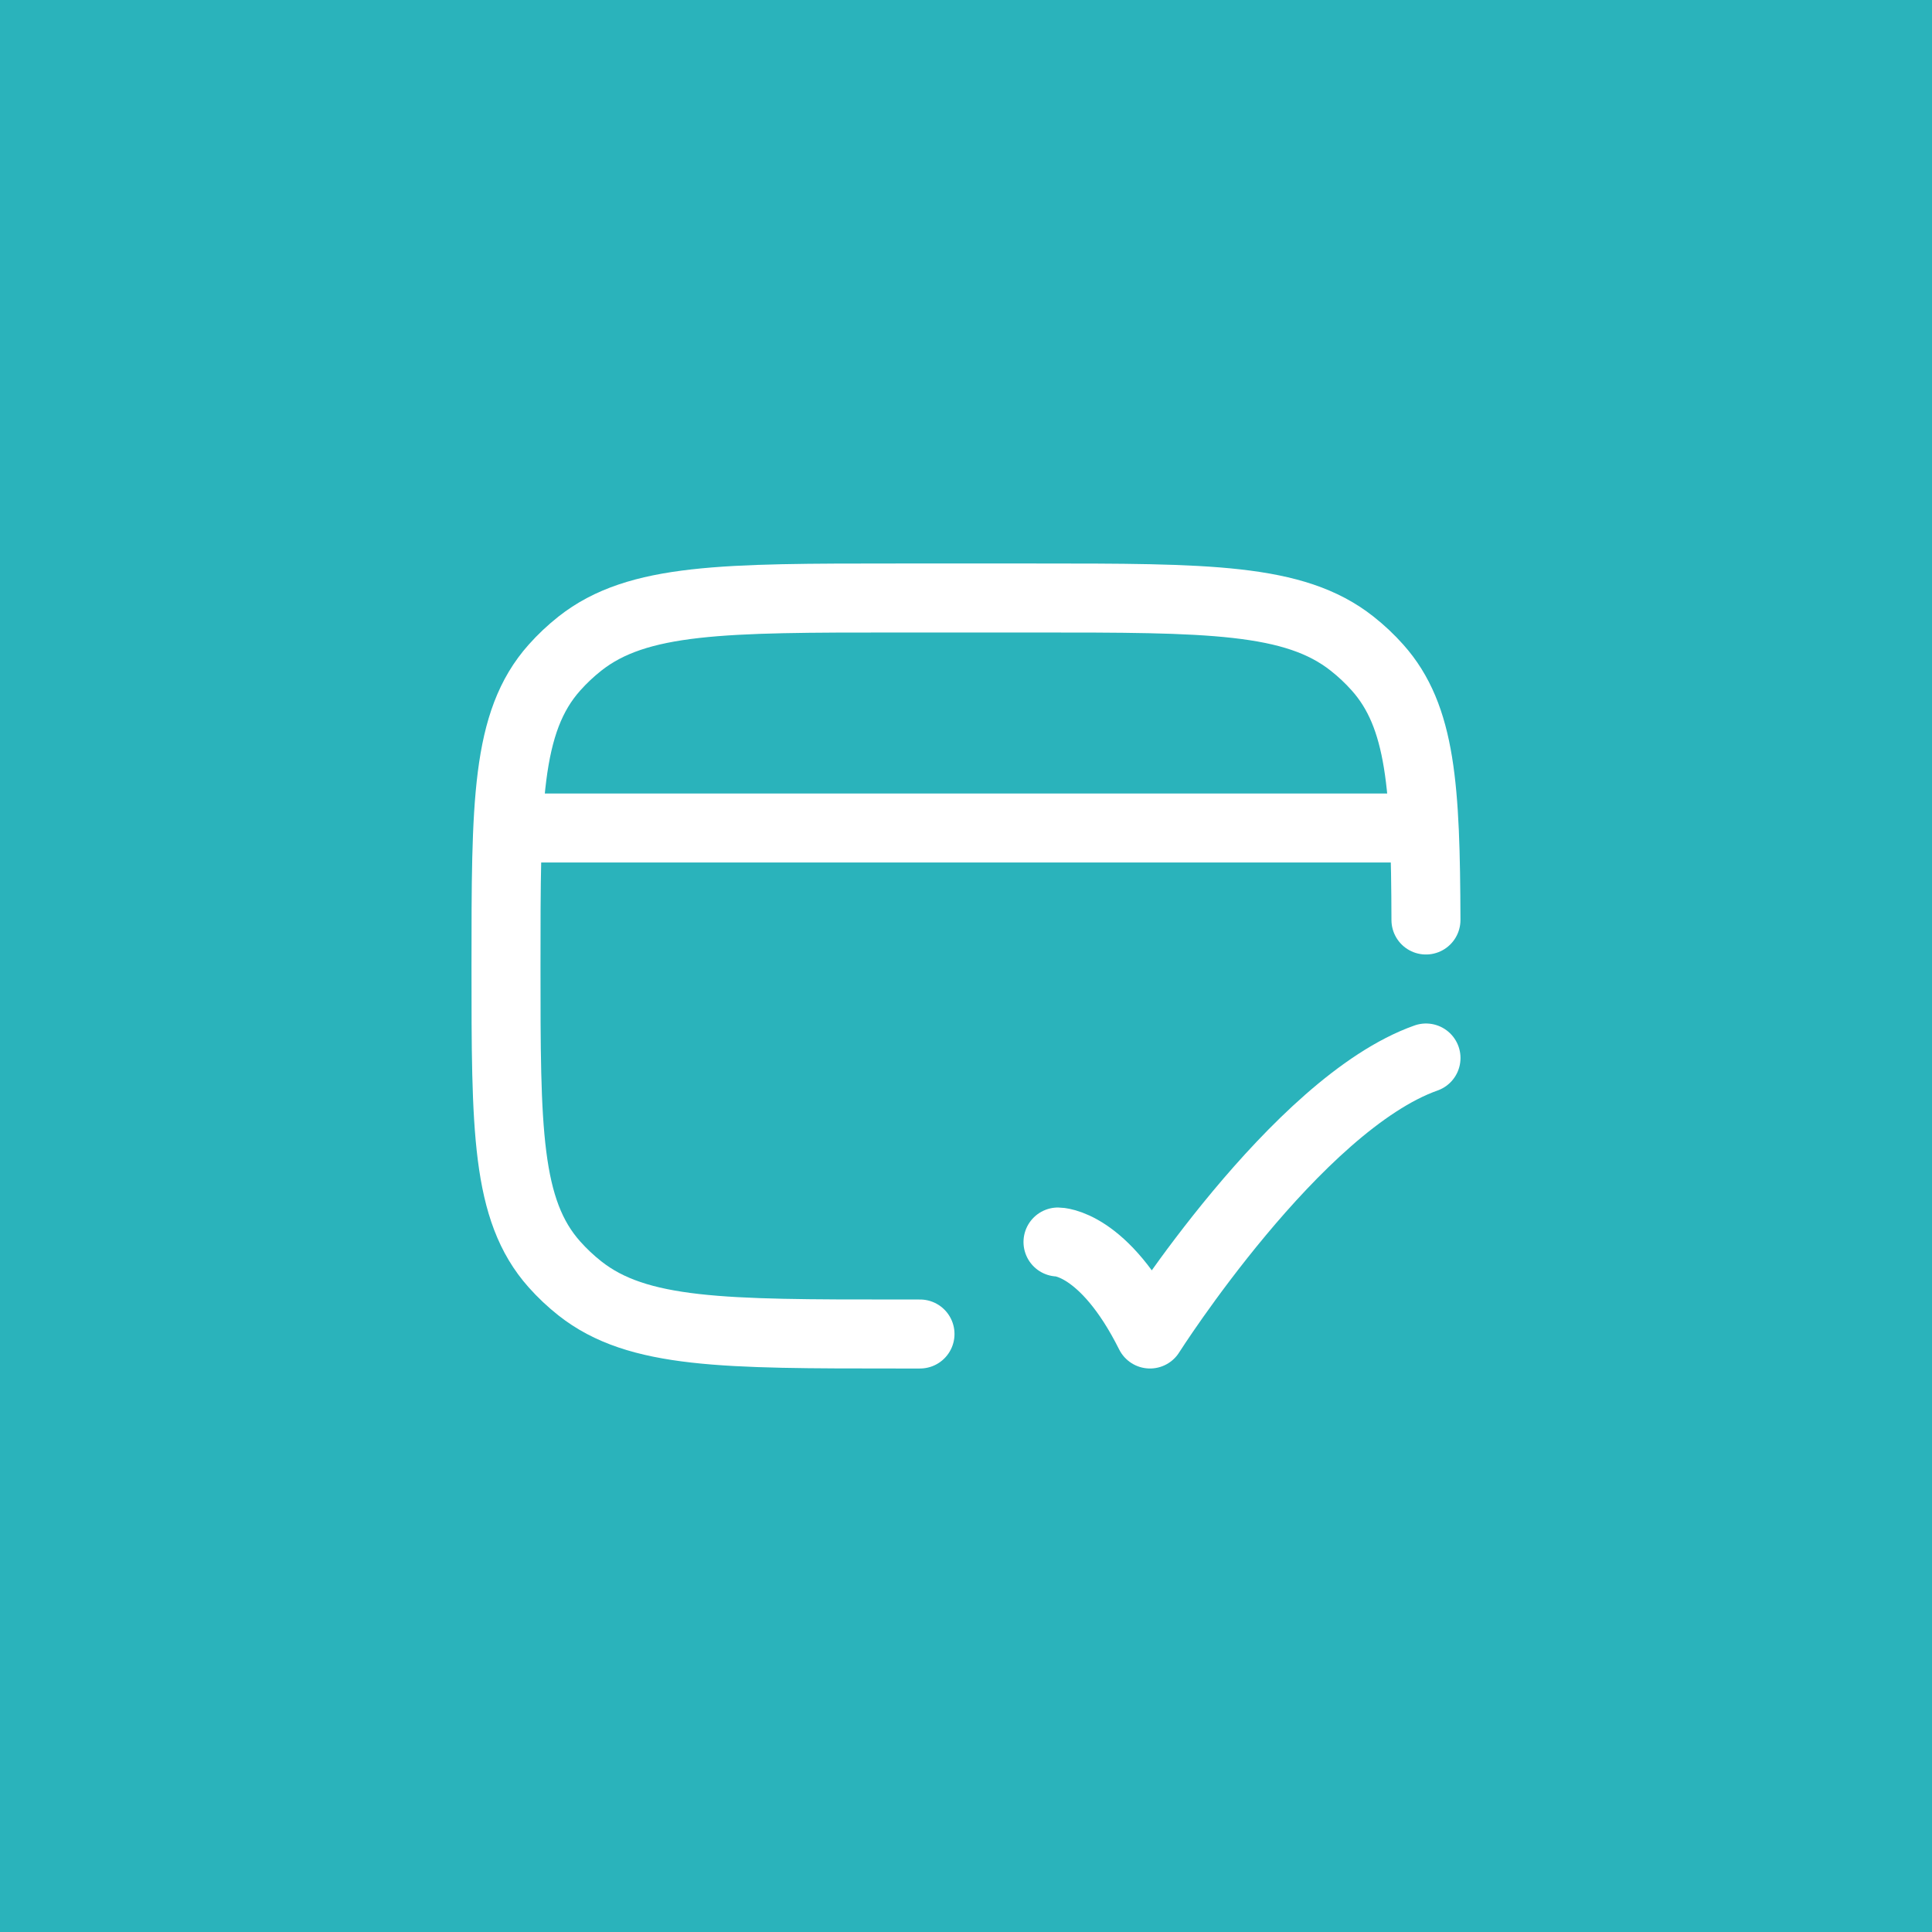 <?xml version="1.0" encoding="UTF-8"?> <svg xmlns="http://www.w3.org/2000/svg" width="42" height="42" viewBox="0 0 42 42" fill="none"><rect width="42" height="42" fill="#2AB3BB"></rect><path d="M20 29H19.5C15.741 29 13.862 29 12.607 28.009C12.407 27.851 12.221 27.676 12.053 27.487C11 26.306 11 24.538 11 21C11 17.462 11 15.694 12.053 14.513C12.221 14.324 12.407 14.149 12.607 13.991C13.862 13 15.741 13 19.5 13H22.5C26.259 13 28.138 13 29.392 13.991C29.593 14.149 29.779 14.324 29.947 14.513C30.896 15.577 30.99 17.118 30.999 20" stroke="white" stroke-width="1.5" stroke-linecap="round" stroke-linejoin="round"></path><path d="M11 18H31" stroke="white" stroke-width="1.5" stroke-linejoin="round"></path><path d="M23 27C23 27 24 27 25 29C25 29 28.177 24 31 23" stroke="white" stroke-width="1.5" stroke-linecap="round" stroke-linejoin="round"></path></svg> 
